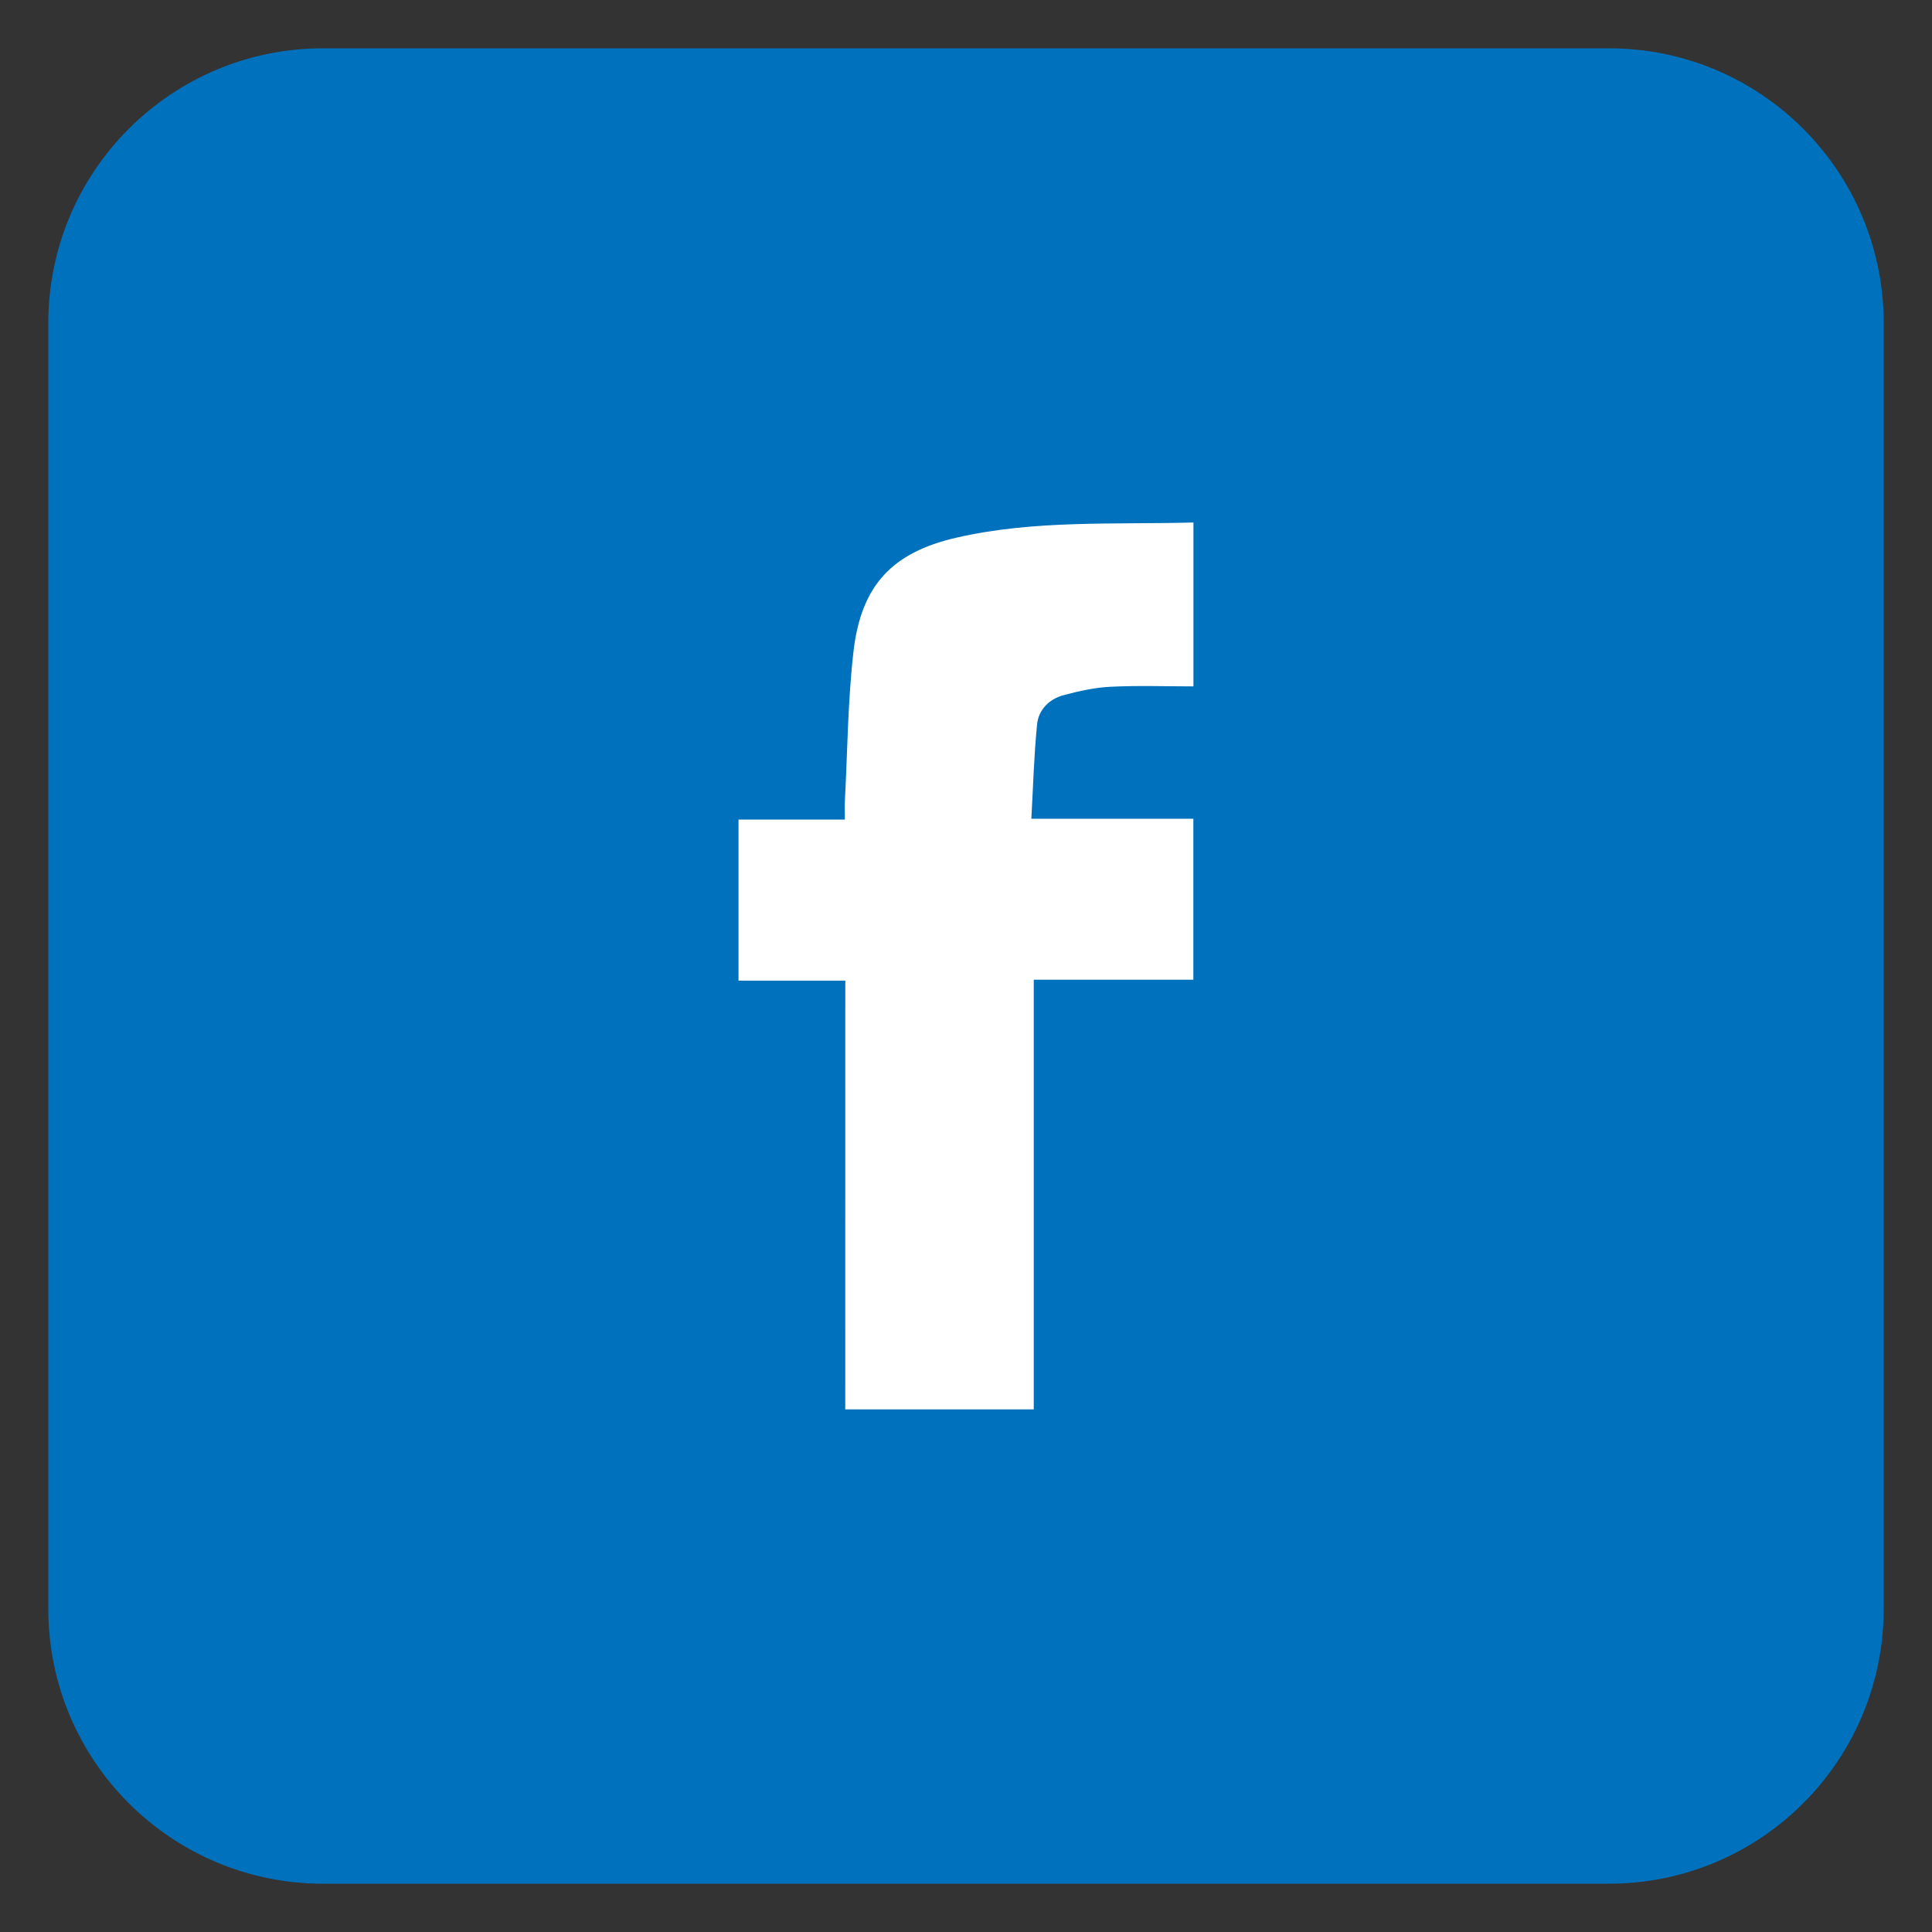 <?xml version="1.0" encoding="utf-8"?>
<!-- Generator: Adobe Illustrator 16.0.0, SVG Export Plug-In . SVG Version: 6.00 Build 0)  -->
<!DOCTYPE svg PUBLIC "-//W3C//DTD SVG 1.1//EN" "http://www.w3.org/Graphics/SVG/1.1/DTD/svg11.dtd">
<svg version="1.1" id="圖層_1" xmlns="http://www.w3.org/2000/svg" xmlns:xlink="http://www.w3.org/1999/xlink" x="0px" y="0px"
	 width="40px" height="40px" viewBox="0 0 40 40" enable-background="new 0 0 40 40" xml:space="preserve">
<rect x="0" y="0" width="40" height="40" fill="#333333" stroke="none"/>
<path fill-rule="evenodd" clip-rule="evenodd" fill="#0071BC" stroke="#0071BC" stroke-miterlimit="10" d="M38.5,33.311
	c0,2.866-2.323,5.189-5.189,5.189H6.689c-2.866,0-5.189-2.323-5.189-5.189V6.689C1.5,3.823,3.823,1.5,6.689,1.5h26.622
	c2.866,0,5.189,2.323,5.189,5.189V33.311z"/>
<g>
	<path fill-rule="evenodd" clip-rule="evenodd" fill="#FFFFFF" d="M17.501,20.303c-0.76,0-1.474,0-2.211,0c0-1.118,0-2.208,0-3.334
		c0.715,0,1.437,0,2.202,0c0-0.15-0.005-0.267,0-0.382c0.055-1.034,0.06-2.074,0.179-3.102c0.159-1.366,0.798-2.048,2.135-2.354
		c1.608-0.369,3.249-0.269,4.903-0.313c0,1.122,0,2.212,0,3.393c-0.573,0-1.148-0.021-1.721,0.008
		c-0.325,0.016-0.65,0.089-0.966,0.173c-0.3,0.081-0.521,0.301-0.551,0.609c-0.063,0.64-0.081,1.283-0.118,1.95
		c1.162,0,2.246,0,3.354,0c0,1.112,0,2.203,0,3.333c-1.085,0-2.175,0-3.304,0c0,2.983,0,5.928,0,8.896c-1.318,0-2.597,0-3.903,0
		C17.501,26.229,17.501,23.291,17.501,20.303z"/>
</g>
</svg>
